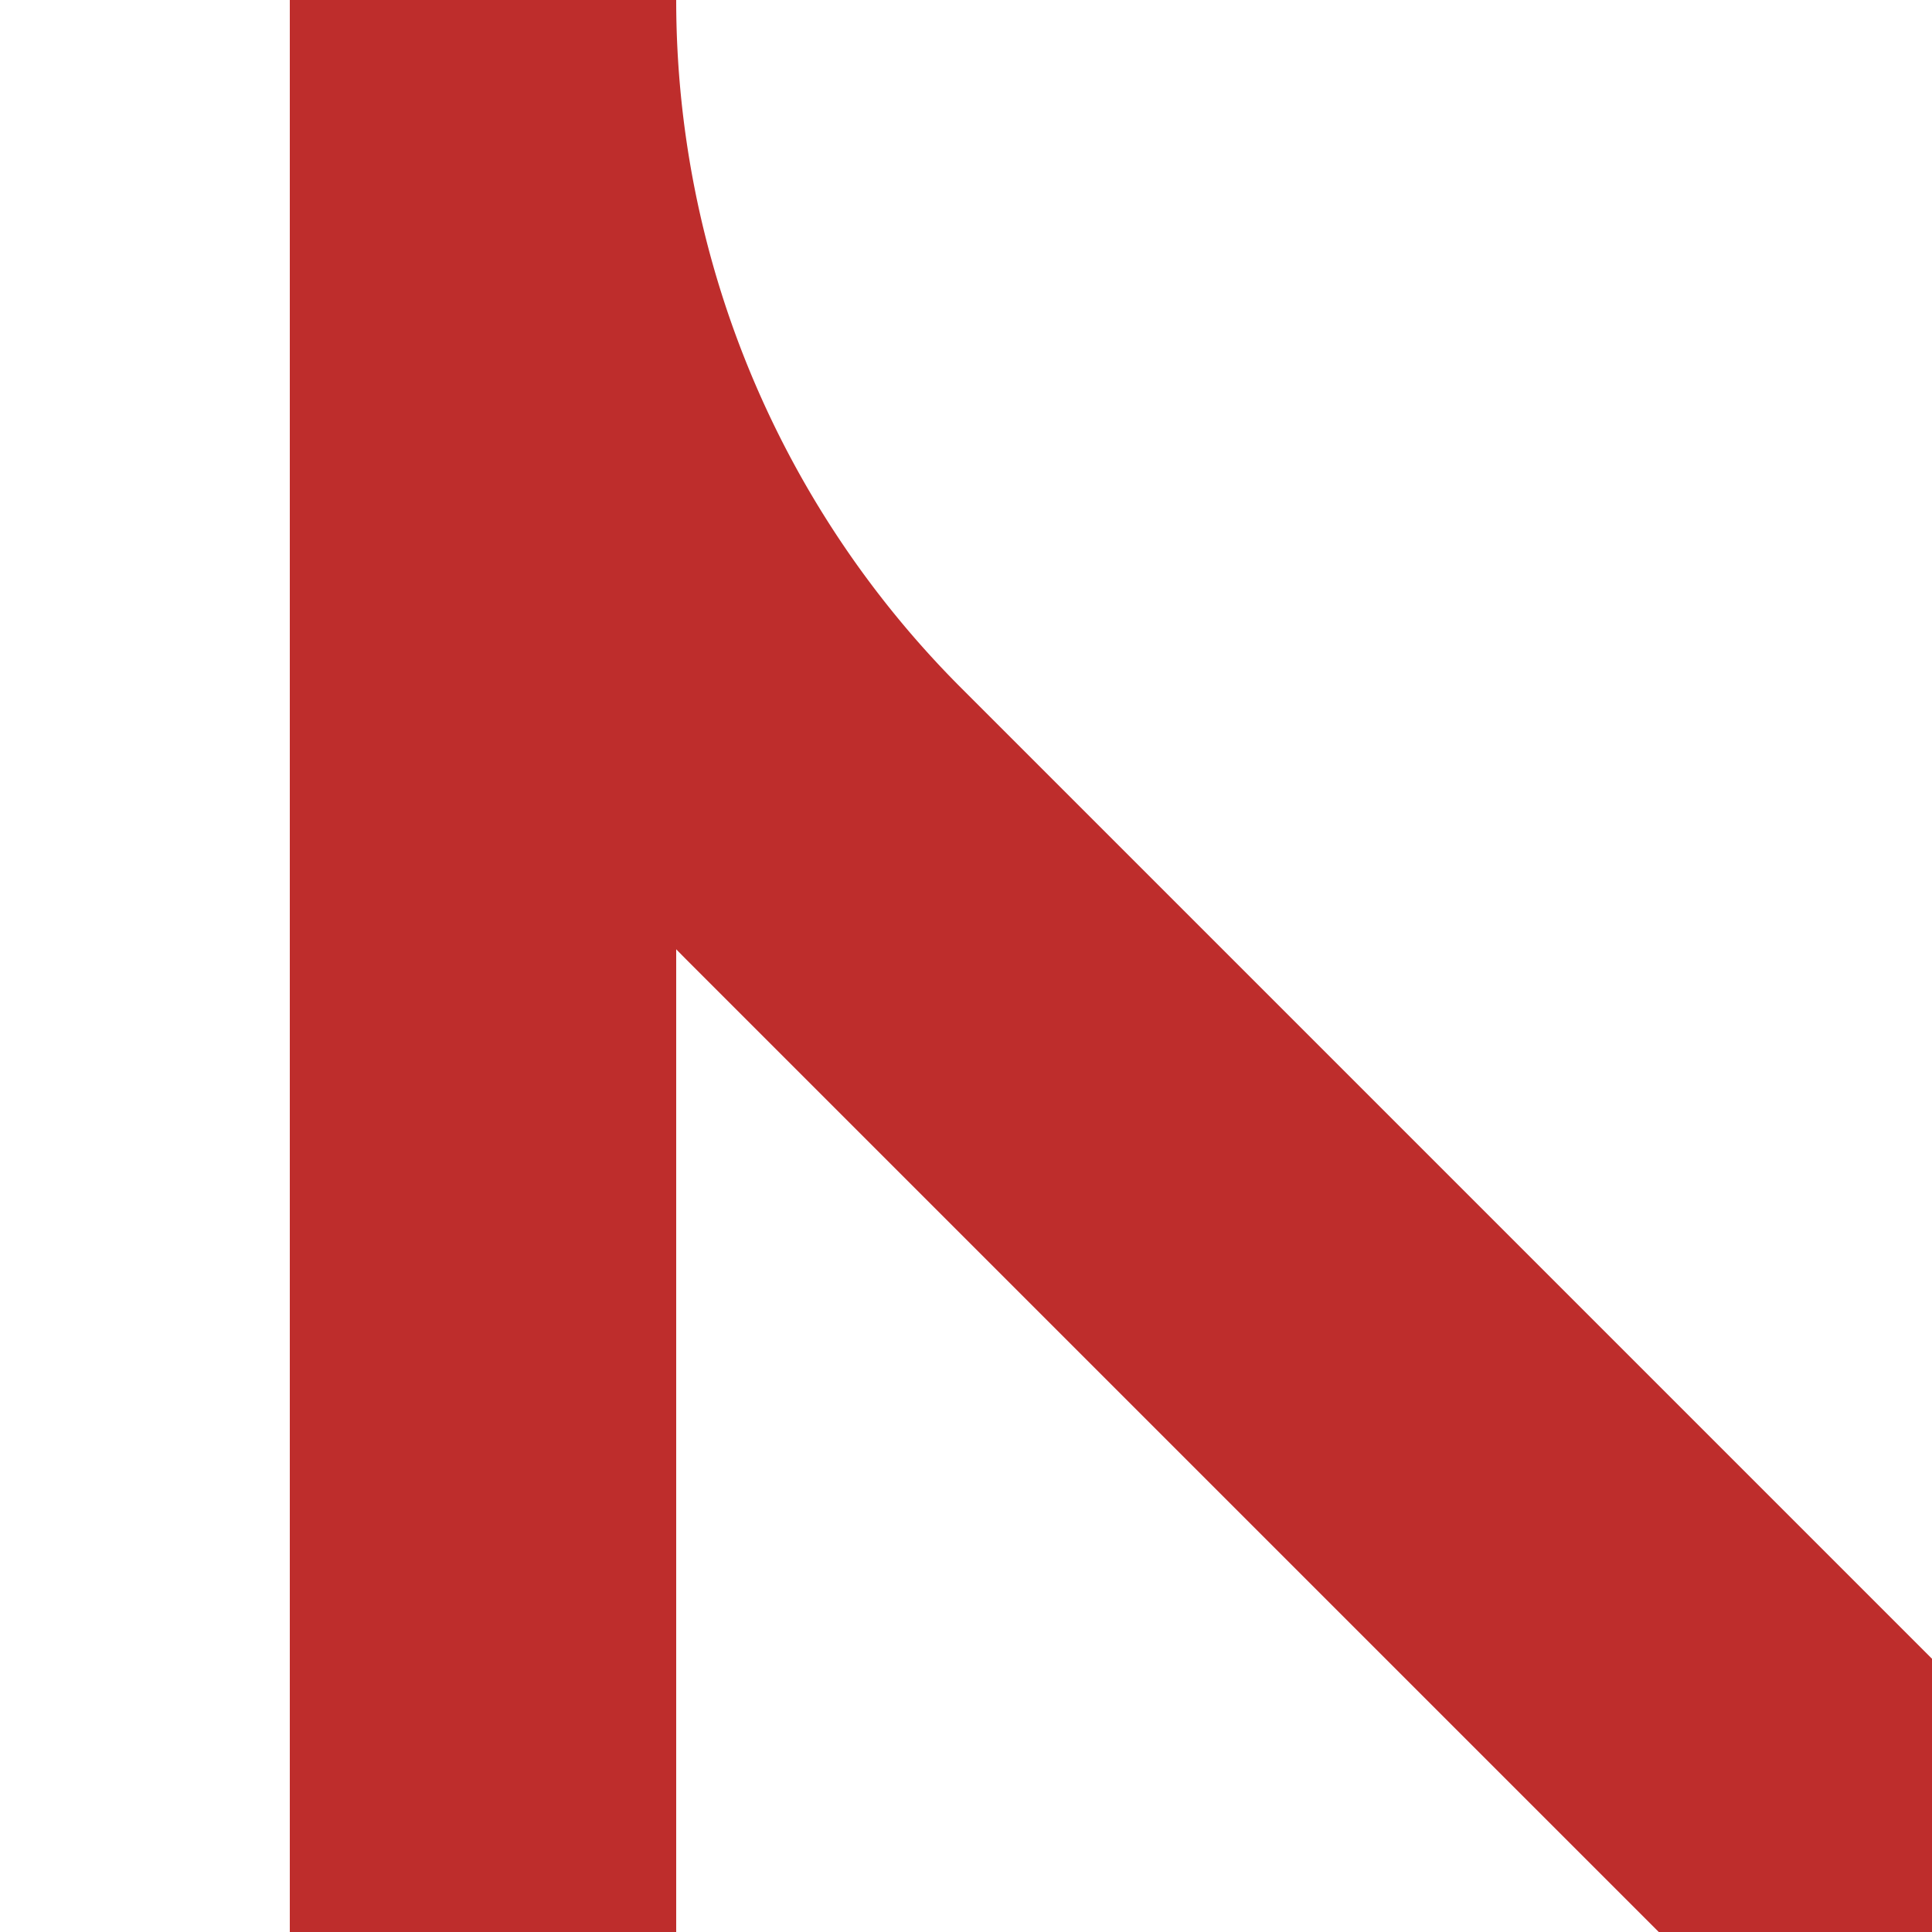 <?xml version="1.0" encoding="UTF-8"?>
<svg xmlns="http://www.w3.org/2000/svg" width="500" height="500">
 <title>vABZg2-</title>
 <path stroke="#BE2D2C" d="M 500,500 213.39,213.39 A 301.78,301.78 0 0 1 125,0 V 500" stroke-width="100" fill="none"/>
</svg>